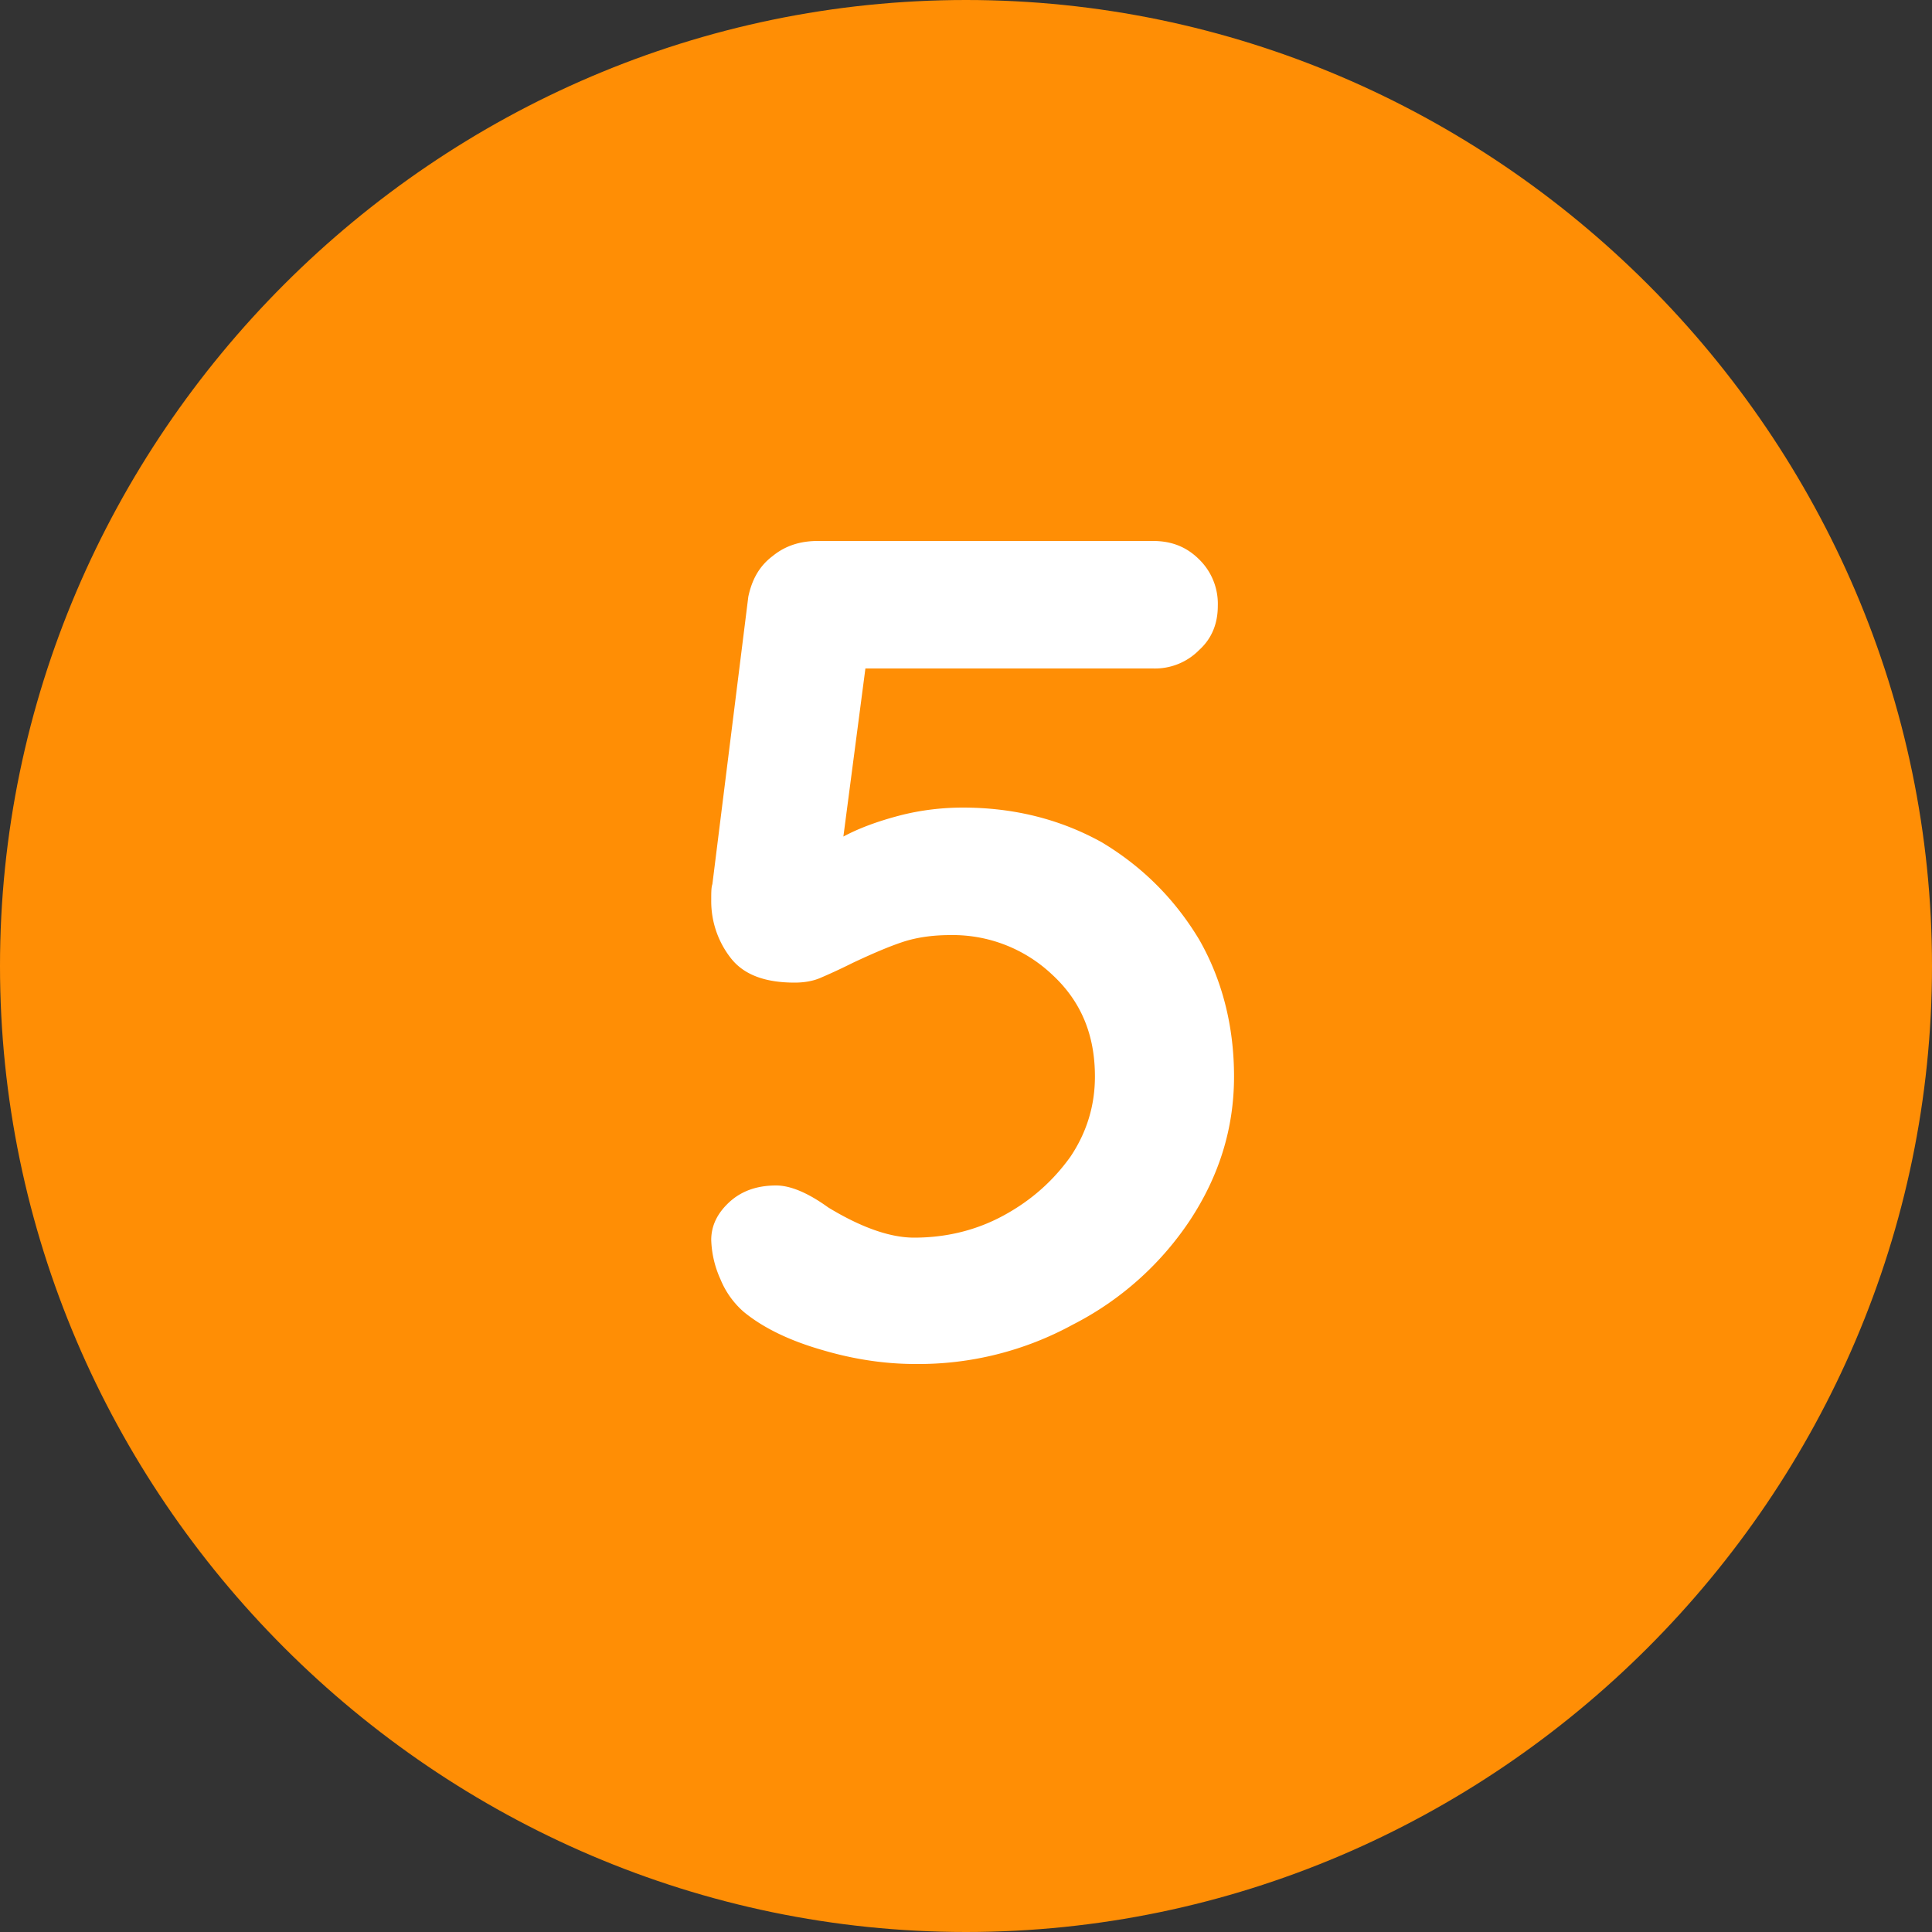 <svg viewBox="0 0 30 30" xmlns="http://www.w3.org/2000/svg" fill-rule="evenodd" clip-rule="evenodd" stroke-linejoin="round" stroke-miterlimit="2"><rect x="0" y="0" width="30" height="30" fill="#333333" stroke="none"/><path d="M15 0c8.229 0 15 6.771 15 15s-6.771 15-15 15S0 23.229 0 15 6.771 0 15 0z" fill="#ff8e05" fill-rule="nonzero"/><path d="M14.95 12.54c.792 0 1.512.18 2.16.54.63.378 1.134.882 1.512 1.512.36.63.54 1.35.54 2.124 0 .81-.234 1.548-.684 2.232a4.8 4.8 0 0 1-1.818 1.62 4.992 4.992 0 0 1-2.448.612c-.468 0-.954-.072-1.44-.216-.504-.144-.918-.342-1.224-.594a1.343 1.343 0 0 1-.36-.504 1.59 1.59 0 0 1-.144-.612c0-.216.09-.414.288-.594.18-.162.414-.252.72-.252.216 0 .486.108.81.342.504.306.954.468 1.332.468.486 0 .954-.108 1.386-.342.432-.234.774-.54 1.044-.918.252-.378.378-.792.378-1.242 0-.648-.216-1.17-.666-1.584a2.245 2.245 0 0 0-1.584-.612c-.27 0-.522.036-.738.108-.216.072-.468.18-.774.324-.216.108-.378.18-.504.234-.126.054-.27.072-.396.072-.468 0-.792-.126-.99-.378a1.432 1.432 0 0 1-.306-.9c0-.126 0-.198.018-.252l.558-4.464c.054-.252.162-.468.378-.63.198-.162.432-.234.702-.234h5.202c.288 0 .522.09.72.288a.963.963 0 0 1 .288.72c0 .27-.09.504-.288.684a.963.963 0 0 1-.72.288h-4.464l-.342 2.61c.234-.126.522-.234.864-.324.342-.09.684-.126.99-.126z" fill="#fff" fill-rule="nonzero"/></svg>